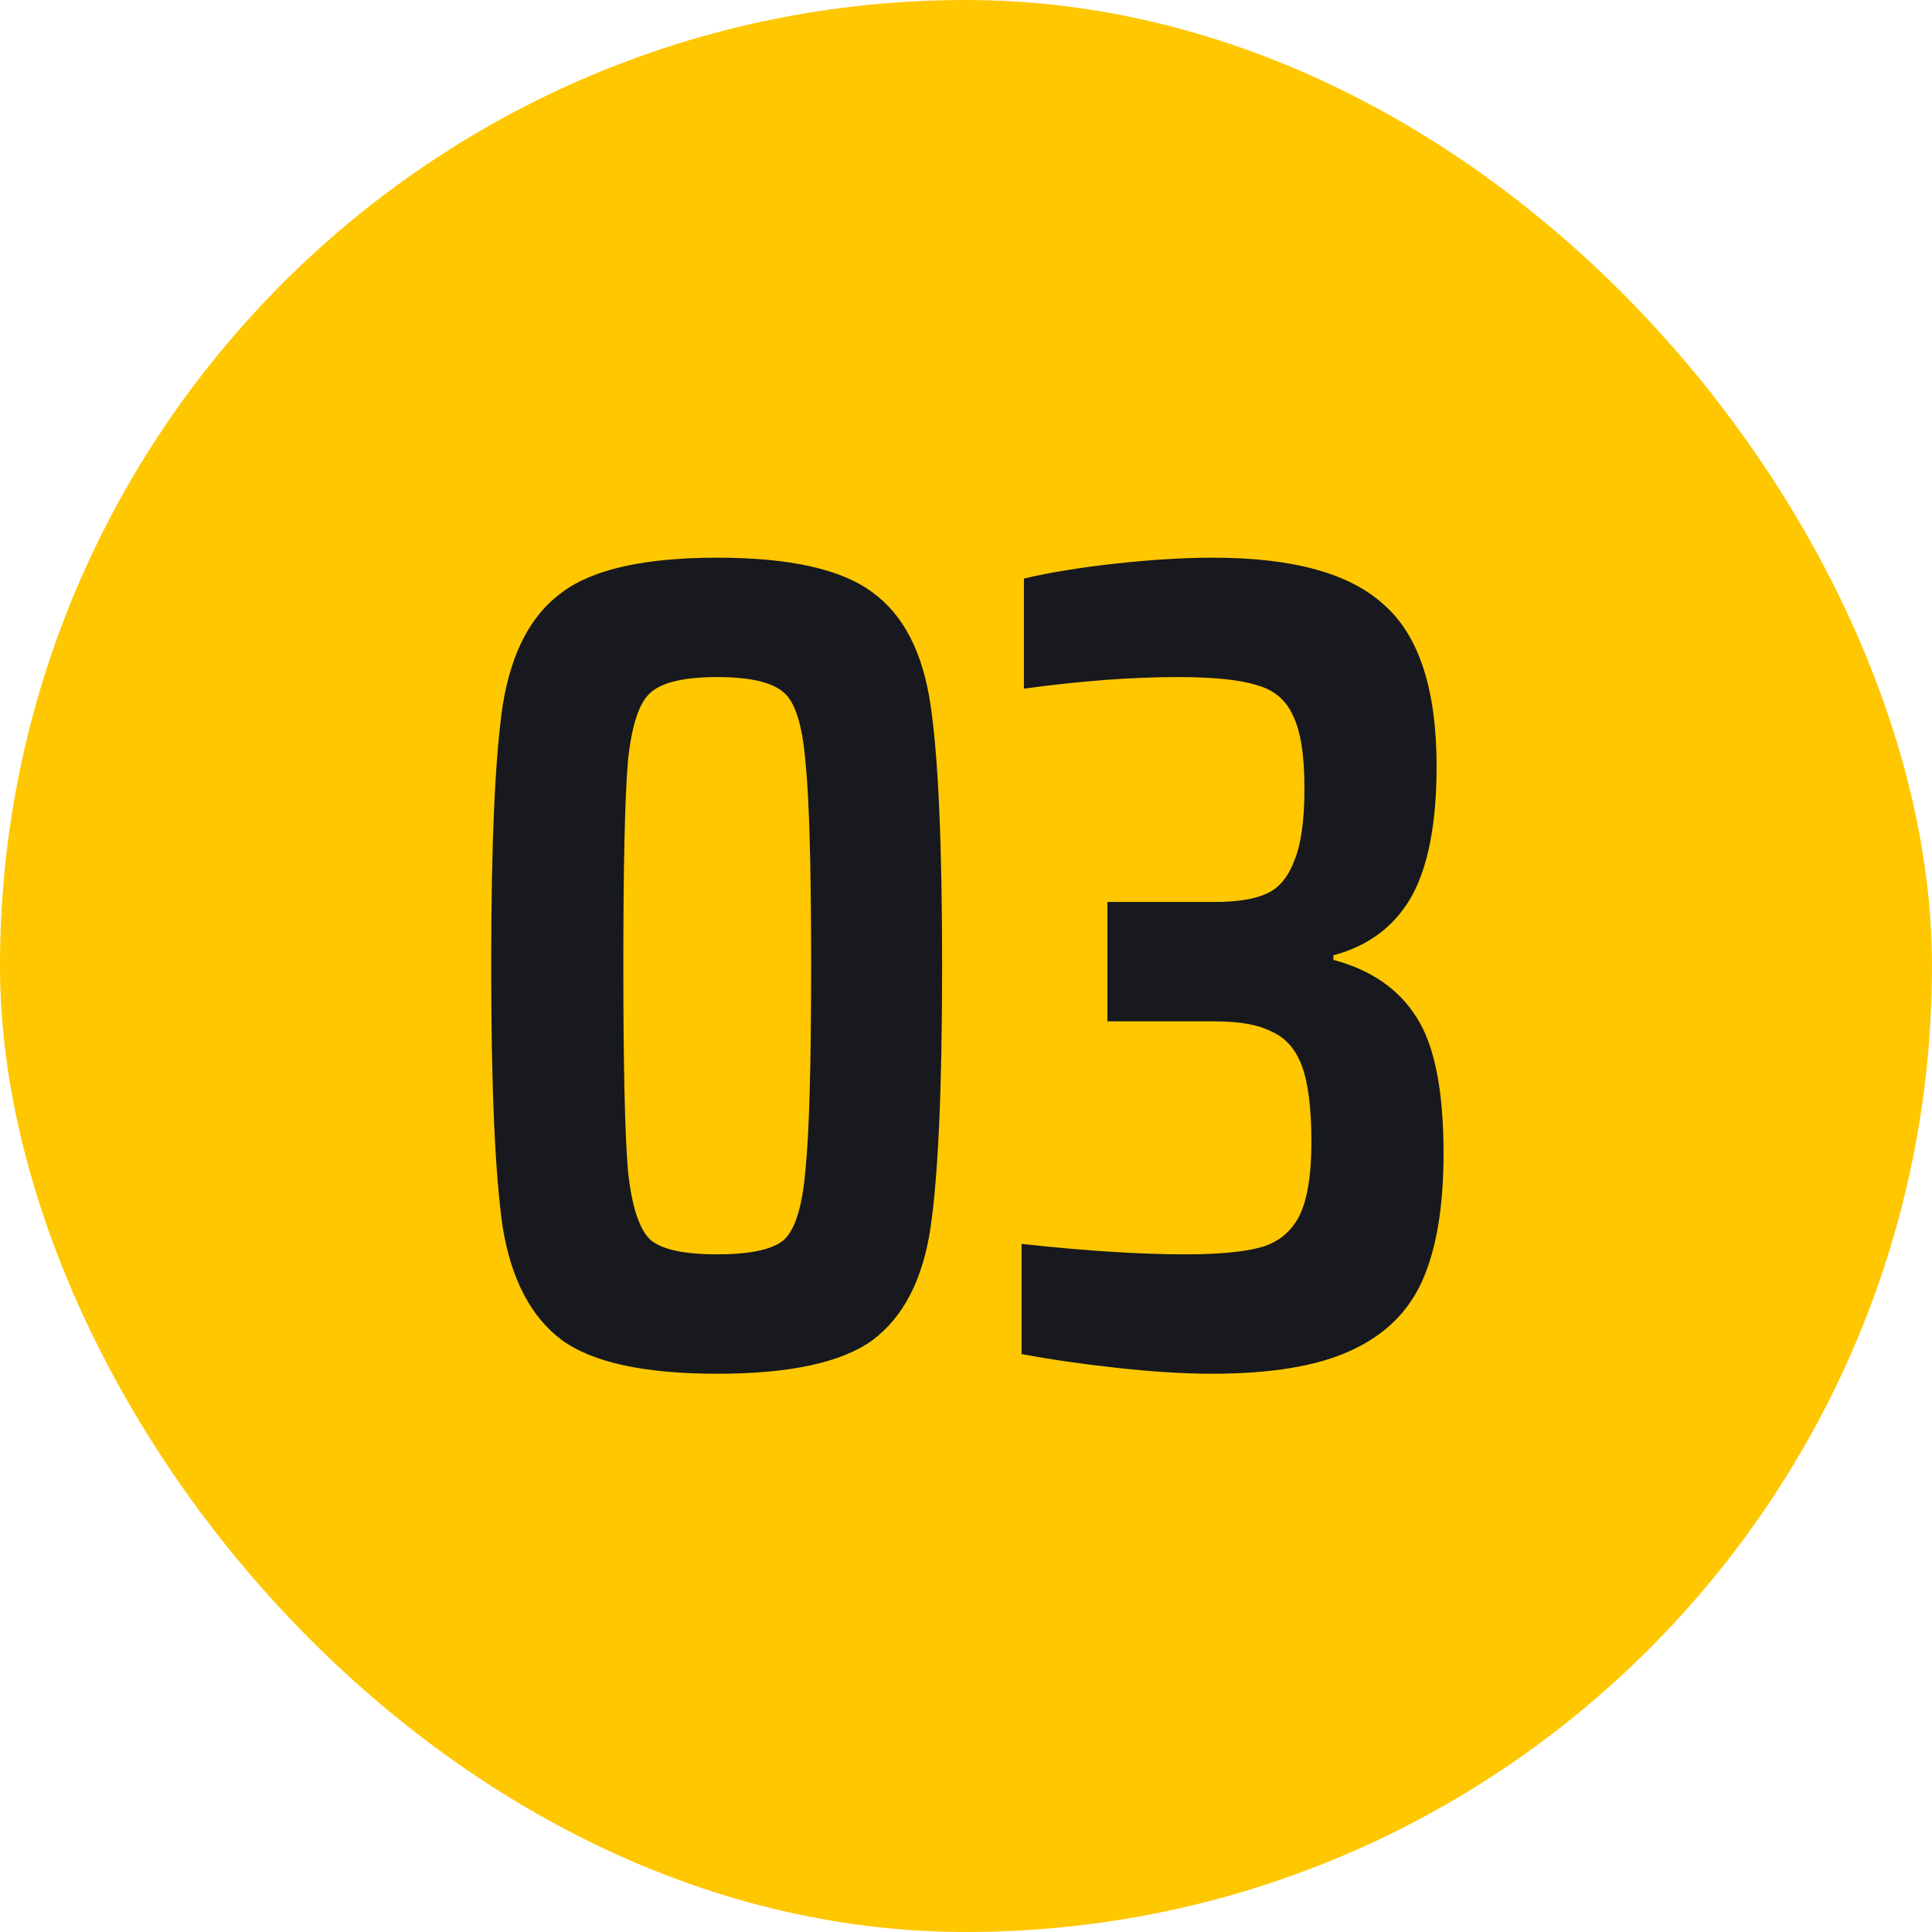 <svg xmlns="http://www.w3.org/2000/svg" width="80" height="80" viewBox="0 0 80 80" fill="none"><rect width="80" height="80" rx="40" fill="#FFC700"></rect><path d="M29.699 56.884C26.691 56.884 24.547 56.42 23.267 55.492C21.987 54.532 21.171 52.98 20.819 50.836C20.499 48.66 20.339 45.044 20.339 39.988C20.339 34.932 20.499 31.332 20.819 29.188C21.171 27.012 21.987 25.46 23.267 24.532C24.547 23.572 26.691 23.092 29.699 23.092C32.707 23.092 34.851 23.572 36.131 24.532C37.411 25.46 38.211 27.012 38.531 29.188C38.851 31.332 39.011 34.932 39.011 39.988C39.011 45.044 38.851 48.66 38.531 50.836C38.211 52.98 37.411 54.532 36.131 55.492C34.851 56.42 32.707 56.884 29.699 56.884ZM29.699 51.94C31.043 51.94 31.955 51.748 32.435 51.364C32.915 50.948 33.219 49.988 33.347 48.484C33.507 46.98 33.587 44.148 33.587 39.988C33.587 35.828 33.507 32.996 33.347 31.492C33.219 29.988 32.915 29.044 32.435 28.66C31.955 28.244 31.043 28.036 29.699 28.036C28.355 28.036 27.443 28.244 26.963 28.66C26.483 29.044 26.163 29.988 26.003 31.492C25.875 32.996 25.811 35.828 25.811 39.988C25.811 44.148 25.875 46.98 26.003 48.484C26.163 49.988 26.483 50.948 26.963 51.364C27.443 51.748 28.355 51.94 29.699 51.94ZM50.174 56.884C49.054 56.884 47.758 56.804 46.286 56.644C44.814 56.484 43.486 56.292 42.302 56.068V51.508C44.958 51.796 47.214 51.94 49.07 51.94C50.446 51.94 51.486 51.844 52.19 51.652C52.894 51.46 53.422 51.044 53.774 50.404C54.126 49.732 54.302 48.692 54.302 47.284C54.302 45.908 54.174 44.868 53.918 44.164C53.662 43.46 53.246 42.98 52.67 42.724C52.126 42.436 51.342 42.292 50.318 42.292H45.854V37.348H50.318C51.214 37.348 51.918 37.236 52.43 37.012C52.942 36.788 53.326 36.34 53.582 35.668C53.87 34.996 54.014 33.988 54.014 32.644C54.014 31.268 53.854 30.26 53.534 29.62C53.246 28.98 52.75 28.564 52.046 28.372C51.342 28.148 50.254 28.036 48.782 28.036C46.862 28.036 44.734 28.196 42.398 28.516V23.956C43.486 23.7 44.766 23.492 46.238 23.332C47.71 23.172 49.038 23.092 50.222 23.092C53.55 23.092 55.918 23.748 57.326 25.06C58.766 26.34 59.486 28.564 59.486 31.732C59.486 34.1 59.134 35.908 58.43 37.156C57.726 38.372 56.654 39.172 55.214 39.556V39.748C56.782 40.164 57.934 40.964 58.67 42.148C59.406 43.3 59.774 45.172 59.774 47.764C59.774 49.94 59.486 51.684 58.91 52.996C58.334 54.308 57.342 55.284 55.934 55.924C54.558 56.564 52.638 56.884 50.174 56.884Z" fill="#17191E"></path></svg>